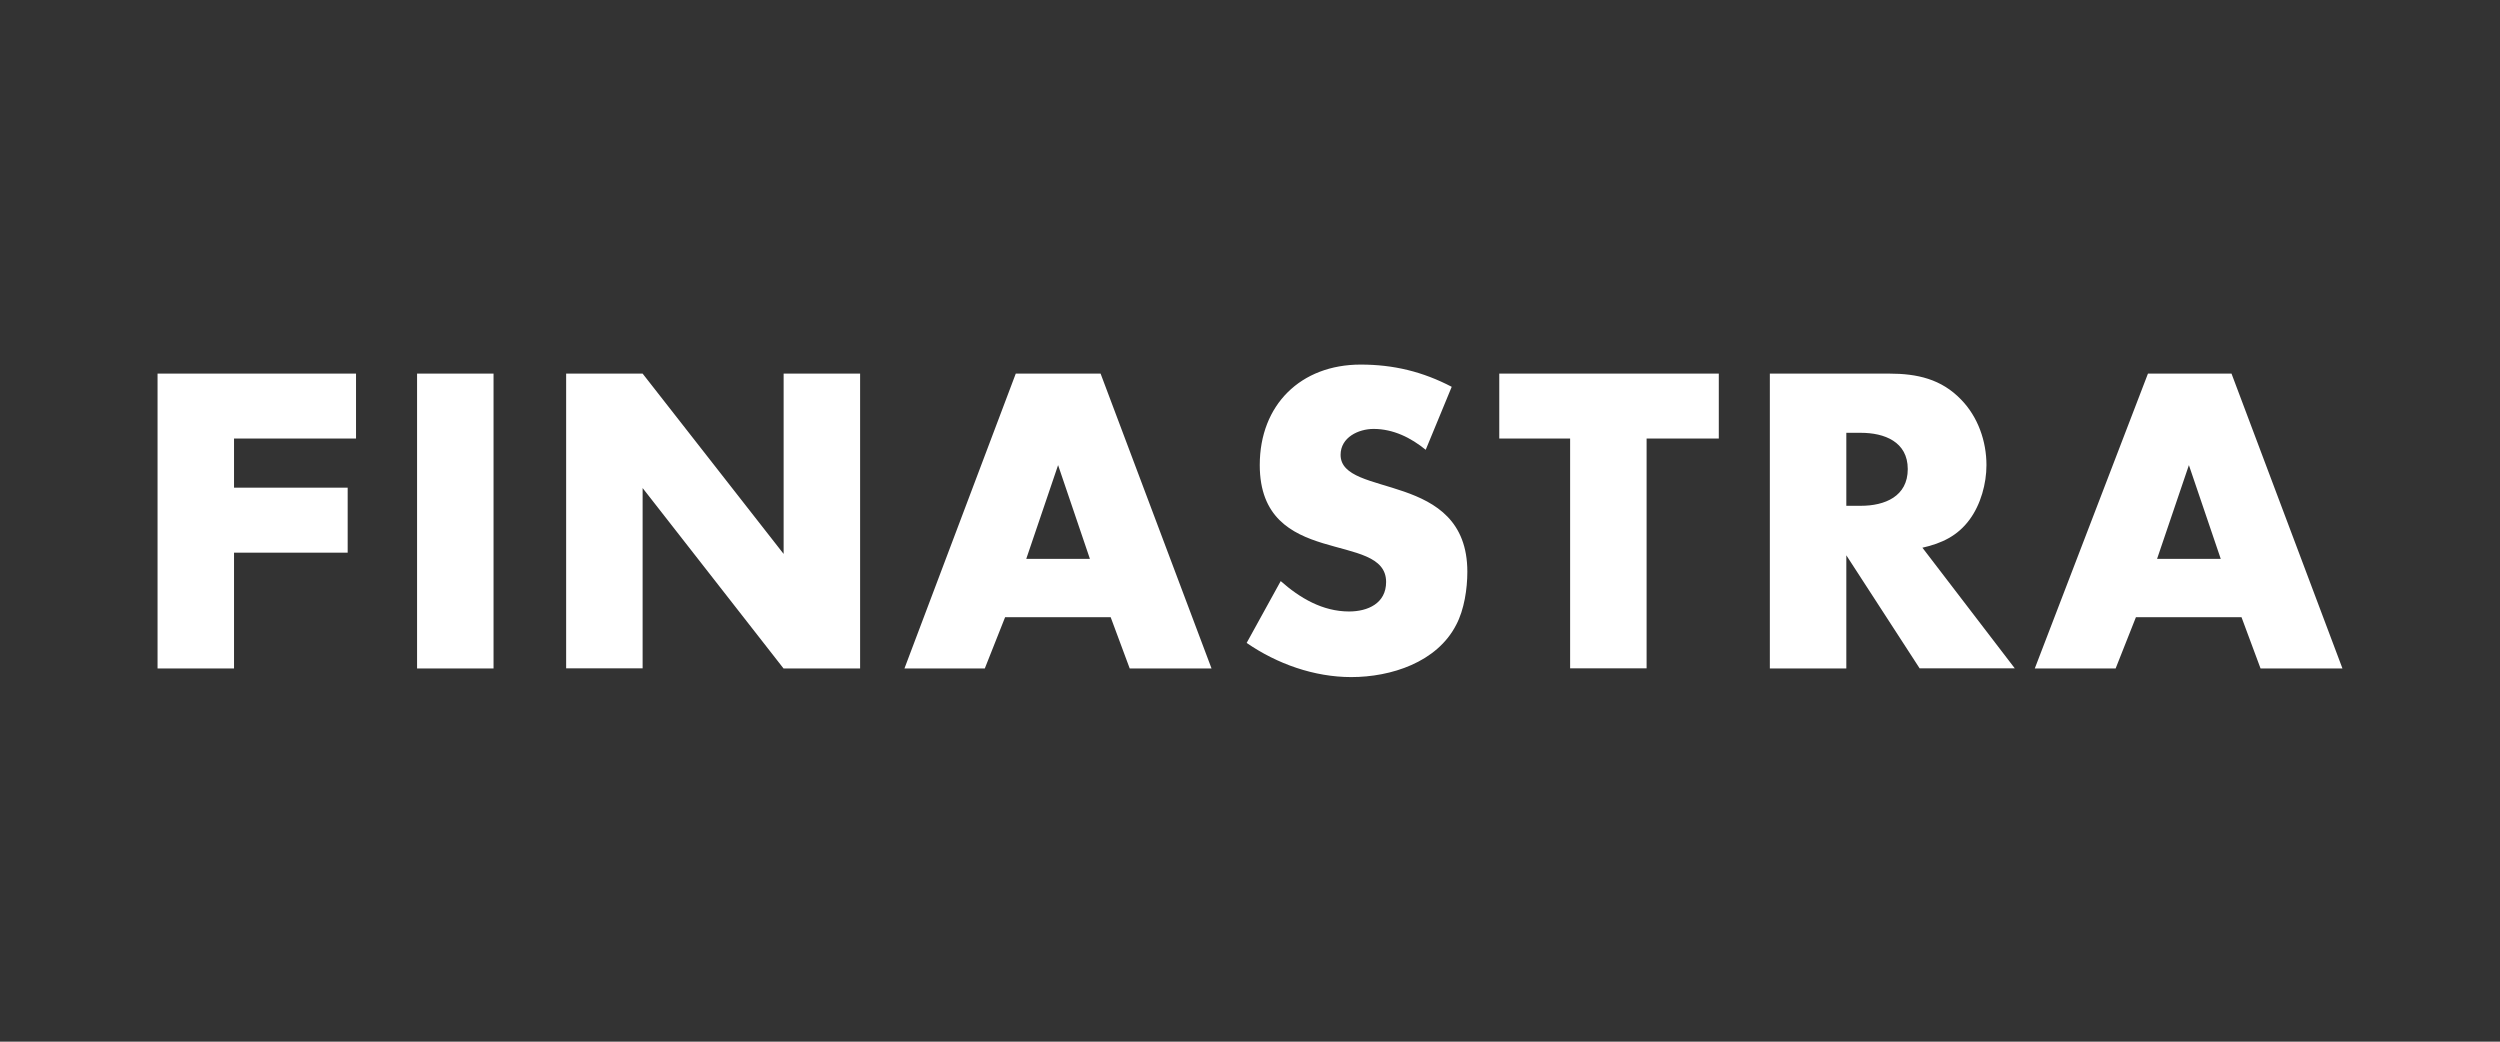 <?xml version="1.0" encoding="UTF-8"?>
<svg xmlns="http://www.w3.org/2000/svg" width="144" height="60" viewBox="0 0 144 60" fill="none">
  <rect x="0" y="0" width="144" height="60" fill="#333333" stroke="none"/>
  <path d="M13.48 25.26V28.088H20.026V31.834H13.48V38.502H9.075V21.52H20.507V25.26H13.48ZM24.023 38.502V21.52H28.428V38.502H24.023ZM45.131 38.502L37.015 28.111V38.497H32.61V21.52H37.015L45.137 31.906V21.52H49.542V38.502H45.131ZM65.071 38.502L63.975 35.551H57.894L56.725 38.502H52.097L58.508 21.52H63.394L69.784 38.502H65.071ZM60.946 26.791L59.112 32.191H62.779L60.946 26.791ZM94.844 25.26V38.497H90.439V25.26H86.358V21.52H99.003V25.26H94.844ZM110.574 38.502L106.348 31.985V38.502H101.943V21.52H108.819C110.423 21.52 111.821 21.827 112.967 23.024C113.934 24.019 114.42 25.416 114.42 26.791C114.42 27.859 114.09 29.055 113.453 29.922C112.766 30.861 111.849 31.297 110.731 31.548L116.052 38.497H110.574V38.502ZM107.187 24.93H106.348V29.134H107.187C108.562 29.134 109.887 28.597 109.887 27.02C109.887 25.439 108.534 24.93 107.187 24.93ZM130.207 38.502L129.111 35.551H123.029L121.861 38.502H117.204L123.722 21.52H128.535L134.925 38.502H130.207ZM126.081 26.791L124.247 32.191H127.915L126.081 26.791ZM83.876 35.992C82.769 38.15 80.12 39 77.833 39C75.698 39 73.557 38.24 71.807 37.032L73.769 33.471C74.876 34.45 76.184 35.221 77.705 35.221C78.784 35.221 79.84 34.757 79.84 33.522C79.84 30.537 72.562 32.801 72.562 26.786C72.562 23.314 74.926 21 78.375 21C80.276 21 81.948 21.408 83.619 22.28L82.121 25.908C81.271 25.215 80.254 24.706 79.119 24.706C78.247 24.706 77.218 25.192 77.218 26.199C77.218 28.72 84.519 27.071 84.519 32.935C84.519 33.913 84.34 35.12 83.876 35.992Z" fill="white"></path>
</svg>
